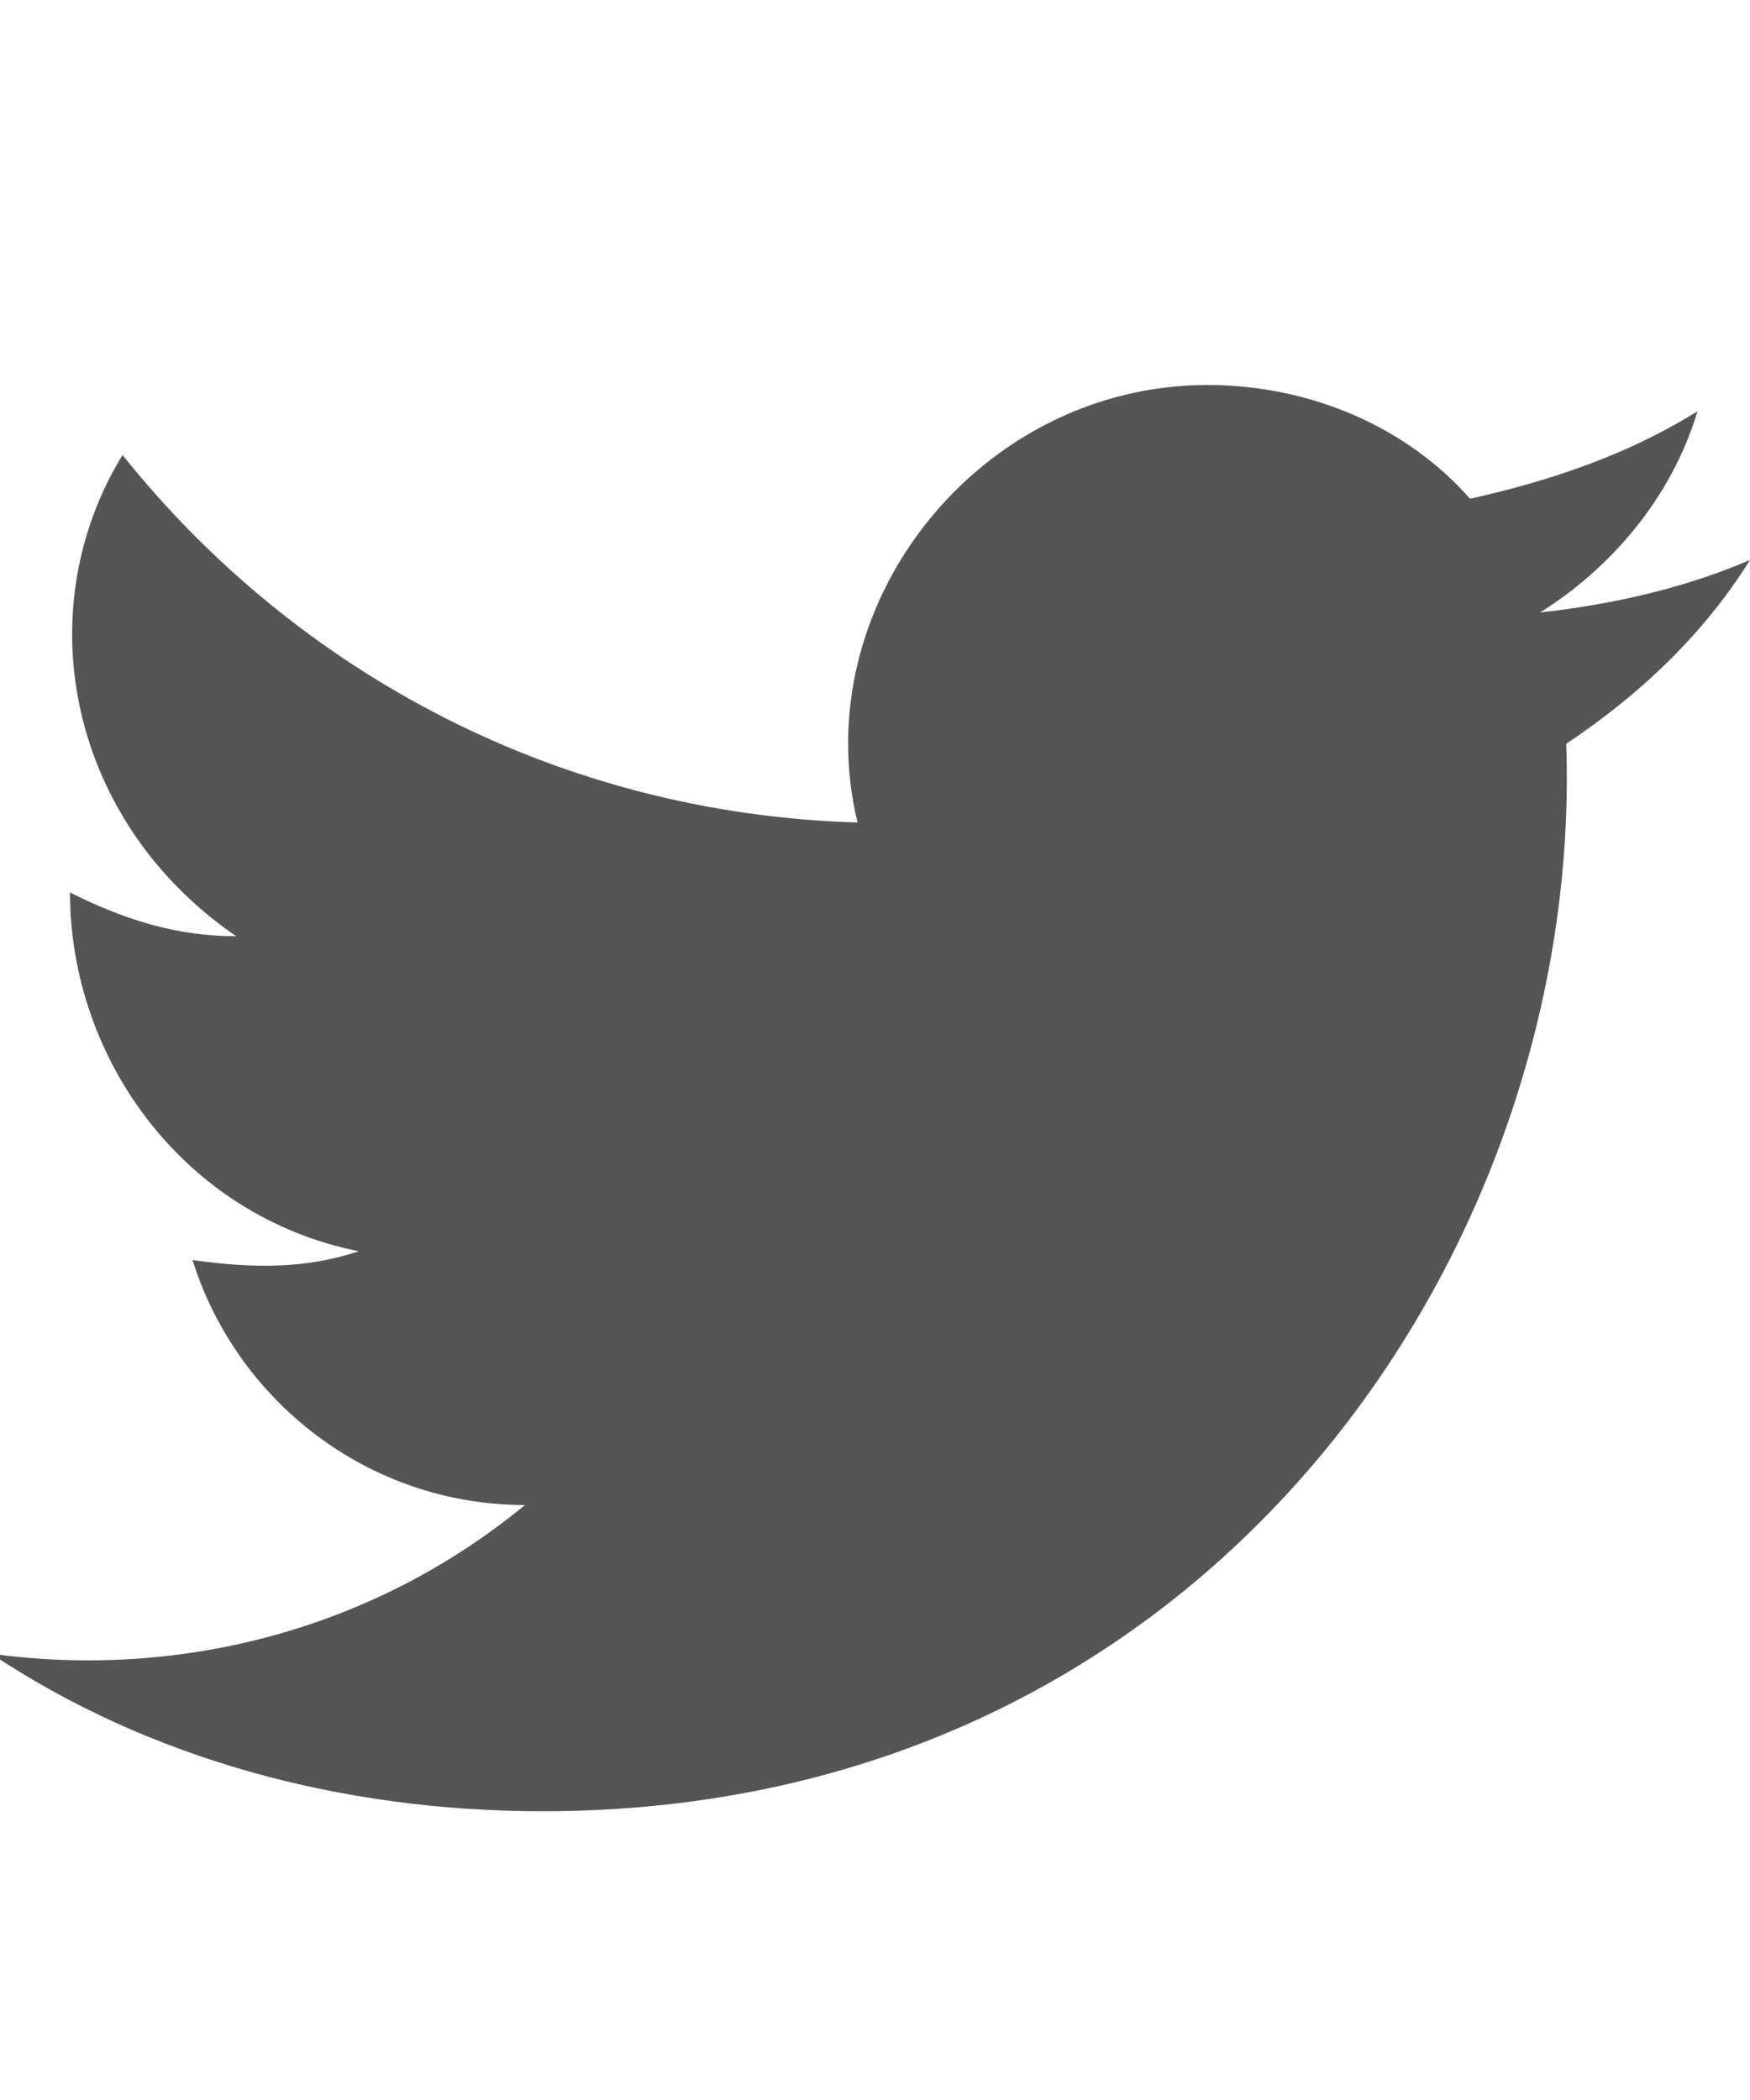 <?xml version="1.0" encoding="utf-8"?>
<!-- Generator: Adobe Illustrator 24.2.1, SVG Export Plug-In . SVG Version: 6.00 Build 0)  -->
<svg version="1.1" id="レイヤー_1" xmlns="http://www.w3.org/2000/svg" xmlns:xlink="http://www.w3.org/1999/xlink" x="0px"
	 y="0px" viewBox="0 0 20 24" style="enable-background:new 0 0 20 24;" width="20" height="24" xml:space="preserve">
<style type="text/css">
	.st0{fill:#555555;}
</style>
<path class="st0" d="M20,6.4c-0.7,0.3-1.5,0.5-2.4,0.6c0.8-0.5,1.5-1.3,1.8-2.3c-0.8,0.5-1.7,0.8-2.6,1c-0.7-0.8-1.8-1.3-3-1.3
	c-2.6,0-4.6,2.5-4,5C6.4,9.3,3.4,7.7,1.4,5.2C0.3,7,0.8,9.4,2.7,10.7c-0.7,0-1.3-0.2-1.9-0.5c0,1.9,1.3,3.7,3.3,4.1
	c-0.6,0.2-1.2,0.2-1.9,0.1c0.5,1.6,2,2.8,3.8,2.8c-1.7,1.4-3.9,2-6.1,1.7c1.8,1.2,4,1.8,6.3,1.8c7.6,0,11.9-6.4,11.7-12.2
	C18.8,7.9,19.5,7.2,20,6.4z"/>
</svg>

